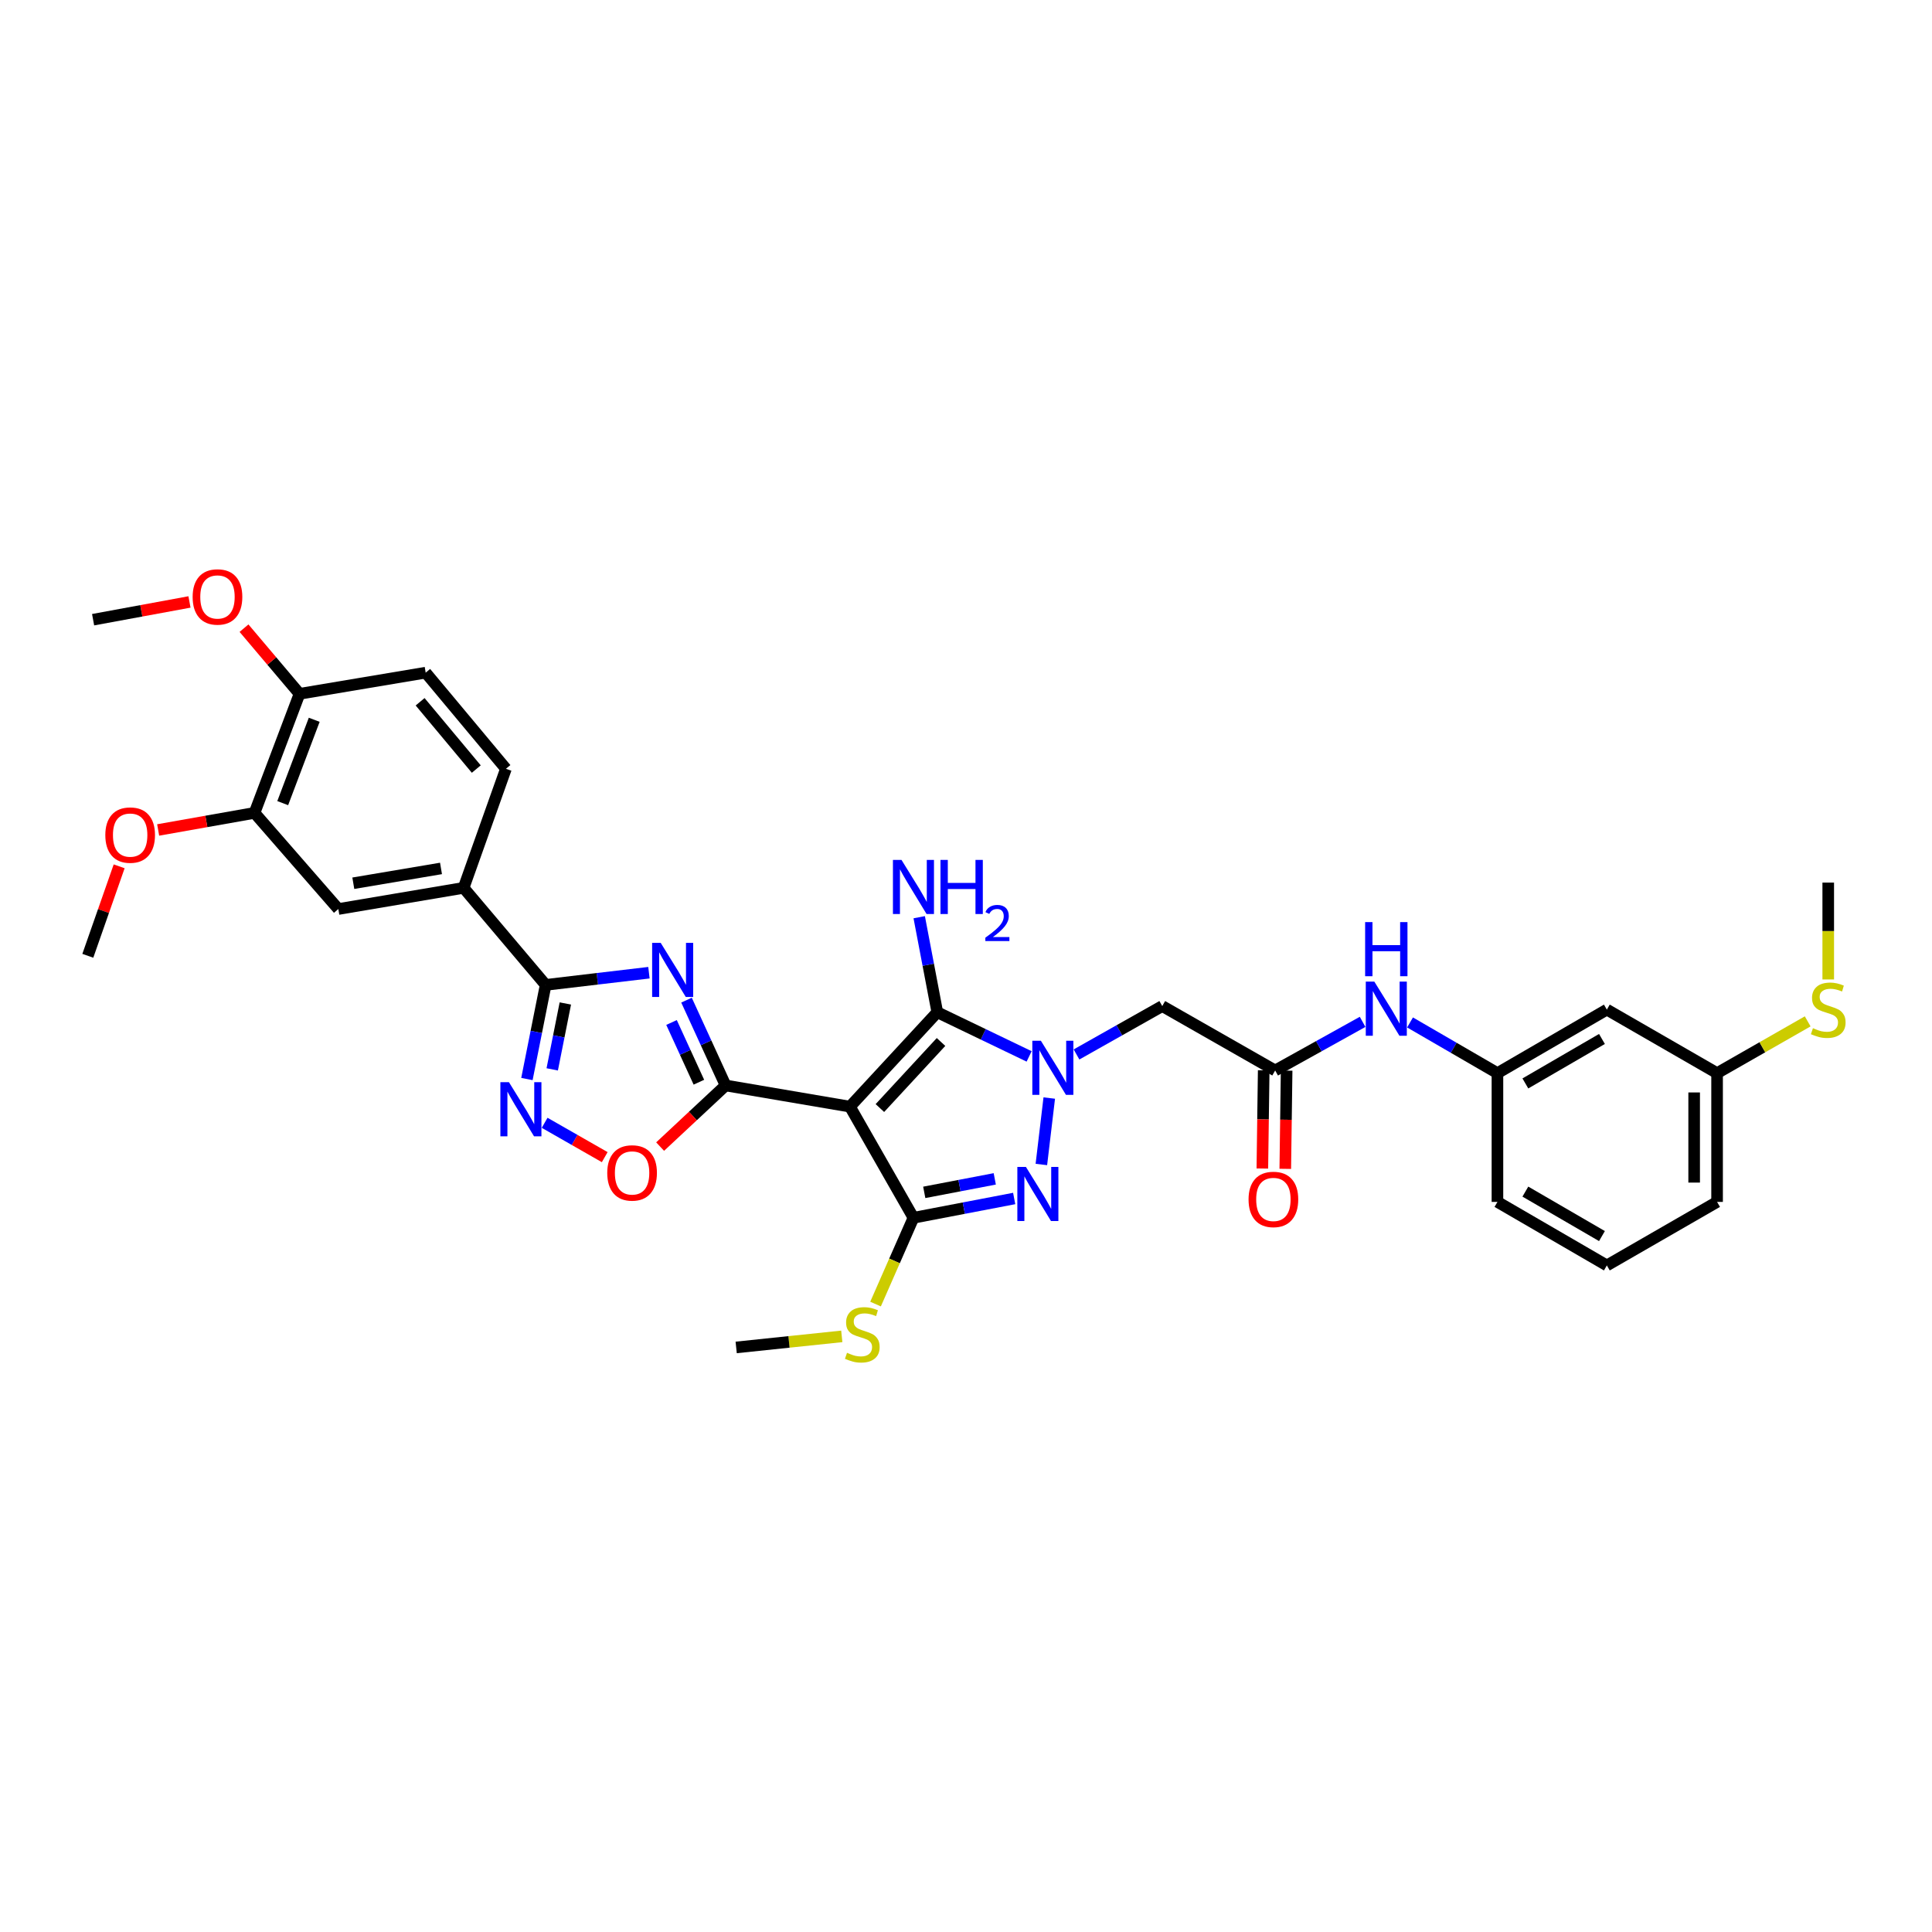 <?xml version='1.0' encoding='iso-8859-1'?>
<svg version='1.1' baseProfile='full'
              xmlns='http://www.w3.org/2000/svg'
                      xmlns:rdkit='http://www.rdkit.org/xml'
                      xmlns:xlink='http://www.w3.org/1999/xlink'
                  xml:space='preserve'
width='1000px' height='1000px' viewBox='0 0 1000 1000'>
<!-- END OF HEADER -->
<rect style='opacity:1.0;fill:#FFFFFF;stroke:none' width='1000' height='1000' x='0' y='0'> </rect>
<path class='bond-1' d='M 439.937,572.794 L 375.568,561.83' style='fill:none;fill-rule:evenodd;stroke:#000000;stroke-width:6px;stroke-linecap:butt;stroke-linejoin:miter;stroke-opacity:1' />
<path class='bond-3' d='M 439.937,572.794 L 485.146,523.939' style='fill:none;fill-rule:evenodd;stroke:#000000;stroke-width:6px;stroke-linecap:butt;stroke-linejoin:miter;stroke-opacity:1' />
<path class='bond-3' d='M 455.429,573.527 L 487.075,539.328' style='fill:none;fill-rule:evenodd;stroke:#000000;stroke-width:6px;stroke-linecap:butt;stroke-linejoin:miter;stroke-opacity:1' />
<path class='bond-4' d='M 439.937,572.794 L 472.804,630.32' style='fill:none;fill-rule:evenodd;stroke:#000000;stroke-width:6px;stroke-linecap:butt;stroke-linejoin:miter;stroke-opacity:1' />
<path class='bond-0' d='M 532.672,546.793 L 508.909,535.366' style='fill:none;fill-rule:evenodd;stroke:#0000FF;stroke-width:6px;stroke-linecap:butt;stroke-linejoin:miter;stroke-opacity:1' />
<path class='bond-0' d='M 508.909,535.366 L 485.146,523.939' style='fill:none;fill-rule:evenodd;stroke:#000000;stroke-width:6px;stroke-linecap:butt;stroke-linejoin:miter;stroke-opacity:1' />
<path class='bond-9' d='M 557.2,545.787 L 579.39,533.264' style='fill:none;fill-rule:evenodd;stroke:#0000FF;stroke-width:6px;stroke-linecap:butt;stroke-linejoin:miter;stroke-opacity:1' />
<path class='bond-9' d='M 579.39,533.264 L 601.581,520.741' style='fill:none;fill-rule:evenodd;stroke:#000000;stroke-width:6px;stroke-linecap:butt;stroke-linejoin:miter;stroke-opacity:1' />
<path class='bond-34' d='M 543.094,568.346 L 539.01,602.737' style='fill:none;fill-rule:evenodd;stroke:#0000FF;stroke-width:6px;stroke-linecap:butt;stroke-linejoin:miter;stroke-opacity:1' />
<path class='bond-2' d='M 375.568,561.83 L 365.452,539.751' style='fill:none;fill-rule:evenodd;stroke:#000000;stroke-width:6px;stroke-linecap:butt;stroke-linejoin:miter;stroke-opacity:1' />
<path class='bond-2' d='M 365.452,539.751 L 355.336,517.672' style='fill:none;fill-rule:evenodd;stroke:#0000FF;stroke-width:6px;stroke-linecap:butt;stroke-linejoin:miter;stroke-opacity:1' />
<path class='bond-2' d='M 361.744,560.149 L 354.663,544.694' style='fill:none;fill-rule:evenodd;stroke:#000000;stroke-width:6px;stroke-linecap:butt;stroke-linejoin:miter;stroke-opacity:1' />
<path class='bond-2' d='M 354.663,544.694 L 347.582,529.239' style='fill:none;fill-rule:evenodd;stroke:#0000FF;stroke-width:6px;stroke-linecap:butt;stroke-linejoin:miter;stroke-opacity:1' />
<path class='bond-8' d='M 375.568,561.83 L 358.624,577.652' style='fill:none;fill-rule:evenodd;stroke:#000000;stroke-width:6px;stroke-linecap:butt;stroke-linejoin:miter;stroke-opacity:1' />
<path class='bond-8' d='M 358.624,577.652 L 341.679,593.475' style='fill:none;fill-rule:evenodd;stroke:#FF0000;stroke-width:6px;stroke-linecap:butt;stroke-linejoin:miter;stroke-opacity:1' />
<path class='bond-6' d='M 335.89,503.471 L 309.161,506.624' style='fill:none;fill-rule:evenodd;stroke:#0000FF;stroke-width:6px;stroke-linecap:butt;stroke-linejoin:miter;stroke-opacity:1' />
<path class='bond-6' d='M 309.161,506.624 L 282.433,509.777' style='fill:none;fill-rule:evenodd;stroke:#000000;stroke-width:6px;stroke-linecap:butt;stroke-linejoin:miter;stroke-opacity:1' />
<path class='bond-17' d='M 485.146,523.939 L 480.465,499.344' style='fill:none;fill-rule:evenodd;stroke:#000000;stroke-width:6px;stroke-linecap:butt;stroke-linejoin:miter;stroke-opacity:1' />
<path class='bond-17' d='M 480.465,499.344 L 475.783,474.749' style='fill:none;fill-rule:evenodd;stroke:#0000FF;stroke-width:6px;stroke-linecap:butt;stroke-linejoin:miter;stroke-opacity:1' />
<path class='bond-5' d='M 472.804,630.32 L 498.871,625.329' style='fill:none;fill-rule:evenodd;stroke:#000000;stroke-width:6px;stroke-linecap:butt;stroke-linejoin:miter;stroke-opacity:1' />
<path class='bond-5' d='M 498.871,625.329 L 524.938,620.338' style='fill:none;fill-rule:evenodd;stroke:#0000FF;stroke-width:6px;stroke-linecap:butt;stroke-linejoin:miter;stroke-opacity:1' />
<path class='bond-5' d='M 478.392,617.167 L 496.639,613.673' style='fill:none;fill-rule:evenodd;stroke:#000000;stroke-width:6px;stroke-linecap:butt;stroke-linejoin:miter;stroke-opacity:1' />
<path class='bond-5' d='M 496.639,613.673 L 514.886,610.179' style='fill:none;fill-rule:evenodd;stroke:#0000FF;stroke-width:6px;stroke-linecap:butt;stroke-linejoin:miter;stroke-opacity:1' />
<path class='bond-15' d='M 472.804,630.32 L 462.993,652.652' style='fill:none;fill-rule:evenodd;stroke:#000000;stroke-width:6px;stroke-linecap:butt;stroke-linejoin:miter;stroke-opacity:1' />
<path class='bond-15' d='M 462.993,652.652 L 453.183,674.984' style='fill:none;fill-rule:evenodd;stroke:#CCCC00;stroke-width:6px;stroke-linecap:butt;stroke-linejoin:miter;stroke-opacity:1' />
<path class='bond-11' d='M 282.433,509.777 L 239.966,459.557' style='fill:none;fill-rule:evenodd;stroke:#000000;stroke-width:6px;stroke-linecap:butt;stroke-linejoin:miter;stroke-opacity:1' />
<path class='bond-35' d='M 282.433,509.777 L 277.584,534.139' style='fill:none;fill-rule:evenodd;stroke:#000000;stroke-width:6px;stroke-linecap:butt;stroke-linejoin:miter;stroke-opacity:1' />
<path class='bond-35' d='M 277.584,534.139 L 272.736,558.501' style='fill:none;fill-rule:evenodd;stroke:#0000FF;stroke-width:6px;stroke-linecap:butt;stroke-linejoin:miter;stroke-opacity:1' />
<path class='bond-35' d='M 292.617,519.402 L 289.224,536.456' style='fill:none;fill-rule:evenodd;stroke:#000000;stroke-width:6px;stroke-linecap:butt;stroke-linejoin:miter;stroke-opacity:1' />
<path class='bond-35' d='M 289.224,536.456 L 285.83,553.509' style='fill:none;fill-rule:evenodd;stroke:#0000FF;stroke-width:6px;stroke-linecap:butt;stroke-linejoin:miter;stroke-opacity:1' />
<path class='bond-7' d='M 281.901,581.162 L 297.454,590.049' style='fill:none;fill-rule:evenodd;stroke:#0000FF;stroke-width:6px;stroke-linecap:butt;stroke-linejoin:miter;stroke-opacity:1' />
<path class='bond-7' d='M 297.454,590.049 L 313.007,598.935' style='fill:none;fill-rule:evenodd;stroke:#FF0000;stroke-width:6px;stroke-linecap:butt;stroke-linejoin:miter;stroke-opacity:1' />
<path class='bond-10' d='M 601.581,520.741 L 660.023,554.076' style='fill:none;fill-rule:evenodd;stroke:#000000;stroke-width:6px;stroke-linecap:butt;stroke-linejoin:miter;stroke-opacity:1' />
<path class='bond-14' d='M 660.023,554.076 L 682.652,541.495' style='fill:none;fill-rule:evenodd;stroke:#000000;stroke-width:6px;stroke-linecap:butt;stroke-linejoin:miter;stroke-opacity:1' />
<path class='bond-14' d='M 682.652,541.495 L 705.281,528.913' style='fill:none;fill-rule:evenodd;stroke:#0000FF;stroke-width:6px;stroke-linecap:butt;stroke-linejoin:miter;stroke-opacity:1' />
<path class='bond-19' d='M 654.09,553.995 L 653.74,579.412' style='fill:none;fill-rule:evenodd;stroke:#000000;stroke-width:6px;stroke-linecap:butt;stroke-linejoin:miter;stroke-opacity:1' />
<path class='bond-19' d='M 653.74,579.412 L 653.391,604.829' style='fill:none;fill-rule:evenodd;stroke:#FF0000;stroke-width:6px;stroke-linecap:butt;stroke-linejoin:miter;stroke-opacity:1' />
<path class='bond-19' d='M 665.956,554.158 L 665.607,579.575' style='fill:none;fill-rule:evenodd;stroke:#000000;stroke-width:6px;stroke-linecap:butt;stroke-linejoin:miter;stroke-opacity:1' />
<path class='bond-19' d='M 665.607,579.575 L 665.257,604.993' style='fill:none;fill-rule:evenodd;stroke:#FF0000;stroke-width:6px;stroke-linecap:butt;stroke-linejoin:miter;stroke-opacity:1' />
<path class='bond-12' d='M 239.966,459.557 L 175.122,470.508' style='fill:none;fill-rule:evenodd;stroke:#000000;stroke-width:6px;stroke-linecap:butt;stroke-linejoin:miter;stroke-opacity:1' />
<path class='bond-12' d='M 228.263,449.498 L 182.873,457.163' style='fill:none;fill-rule:evenodd;stroke:#000000;stroke-width:6px;stroke-linecap:butt;stroke-linejoin:miter;stroke-opacity:1' />
<path class='bond-21' d='M 239.966,459.557 L 261.869,397.924' style='fill:none;fill-rule:evenodd;stroke:#000000;stroke-width:6px;stroke-linecap:butt;stroke-linejoin:miter;stroke-opacity:1' />
<path class='bond-13' d='M 175.122,470.508 L 131.739,420.749' style='fill:none;fill-rule:evenodd;stroke:#000000;stroke-width:6px;stroke-linecap:butt;stroke-linejoin:miter;stroke-opacity:1' />
<path class='bond-25' d='M 131.739,420.749 L 106.8,425.169' style='fill:none;fill-rule:evenodd;stroke:#000000;stroke-width:6px;stroke-linecap:butt;stroke-linejoin:miter;stroke-opacity:1' />
<path class='bond-25' d='M 106.8,425.169 L 81.861,429.588' style='fill:none;fill-rule:evenodd;stroke:#FF0000;stroke-width:6px;stroke-linecap:butt;stroke-linejoin:miter;stroke-opacity:1' />
<path class='bond-36' d='M 131.739,420.749 L 155.033,359.117' style='fill:none;fill-rule:evenodd;stroke:#000000;stroke-width:6px;stroke-linecap:butt;stroke-linejoin:miter;stroke-opacity:1' />
<path class='bond-36' d='M 146.335,415.7 L 162.64,372.557' style='fill:none;fill-rule:evenodd;stroke:#000000;stroke-width:6px;stroke-linecap:butt;stroke-linejoin:miter;stroke-opacity:1' />
<path class='bond-18' d='M 729.832,529.217 L 752.453,542.336' style='fill:none;fill-rule:evenodd;stroke:#0000FF;stroke-width:6px;stroke-linecap:butt;stroke-linejoin:miter;stroke-opacity:1' />
<path class='bond-18' d='M 752.453,542.336 L 775.074,555.454' style='fill:none;fill-rule:evenodd;stroke:#000000;stroke-width:6px;stroke-linecap:butt;stroke-linejoin:miter;stroke-opacity:1' />
<path class='bond-30' d='M 435.705,691.707 L 408.376,694.569' style='fill:none;fill-rule:evenodd;stroke:#CCCC00;stroke-width:6px;stroke-linecap:butt;stroke-linejoin:miter;stroke-opacity:1' />
<path class='bond-30' d='M 408.376,694.569 L 381.047,697.432' style='fill:none;fill-rule:evenodd;stroke:#000000;stroke-width:6px;stroke-linecap:butt;stroke-linejoin:miter;stroke-opacity:1' />
<path class='bond-16' d='M 155.033,359.117 L 220.332,348.165' style='fill:none;fill-rule:evenodd;stroke:#000000;stroke-width:6px;stroke-linecap:butt;stroke-linejoin:miter;stroke-opacity:1' />
<path class='bond-26' d='M 155.033,359.117 L 140.667,342.127' style='fill:none;fill-rule:evenodd;stroke:#000000;stroke-width:6px;stroke-linecap:butt;stroke-linejoin:miter;stroke-opacity:1' />
<path class='bond-26' d='M 140.667,342.127 L 126.3,325.138' style='fill:none;fill-rule:evenodd;stroke:#FF0000;stroke-width:6px;stroke-linecap:butt;stroke-linejoin:miter;stroke-opacity:1' />
<path class='bond-20' d='M 775.074,555.454 L 831.702,522.574' style='fill:none;fill-rule:evenodd;stroke:#000000;stroke-width:6px;stroke-linecap:butt;stroke-linejoin:miter;stroke-opacity:1' />
<path class='bond-20' d='M 789.527,560.786 L 829.167,537.769' style='fill:none;fill-rule:evenodd;stroke:#000000;stroke-width:6px;stroke-linecap:butt;stroke-linejoin:miter;stroke-opacity:1' />
<path class='bond-28' d='M 775.074,555.454 L 775.074,622.105' style='fill:none;fill-rule:evenodd;stroke:#000000;stroke-width:6px;stroke-linecap:butt;stroke-linejoin:miter;stroke-opacity:1' />
<path class='bond-23' d='M 831.702,522.574 L 888.76,555.454' style='fill:none;fill-rule:evenodd;stroke:#000000;stroke-width:6px;stroke-linecap:butt;stroke-linejoin:miter;stroke-opacity:1' />
<path class='bond-22' d='M 261.869,397.924 L 220.332,348.165' style='fill:none;fill-rule:evenodd;stroke:#000000;stroke-width:6px;stroke-linecap:butt;stroke-linejoin:miter;stroke-opacity:1' />
<path class='bond-22' d='M 246.527,398.065 L 217.452,363.234' style='fill:none;fill-rule:evenodd;stroke:#000000;stroke-width:6px;stroke-linecap:butt;stroke-linejoin:miter;stroke-opacity:1' />
<path class='bond-24' d='M 888.76,555.454 L 912.207,542.054' style='fill:none;fill-rule:evenodd;stroke:#000000;stroke-width:6px;stroke-linecap:butt;stroke-linejoin:miter;stroke-opacity:1' />
<path class='bond-24' d='M 912.207,542.054 L 935.655,528.653' style='fill:none;fill-rule:evenodd;stroke:#CCCC00;stroke-width:6px;stroke-linecap:butt;stroke-linejoin:miter;stroke-opacity:1' />
<path class='bond-37' d='M 888.76,555.454 L 888.76,622.105' style='fill:none;fill-rule:evenodd;stroke:#000000;stroke-width:6px;stroke-linecap:butt;stroke-linejoin:miter;stroke-opacity:1' />
<path class='bond-37' d='M 876.892,565.452 L 876.892,612.107' style='fill:none;fill-rule:evenodd;stroke:#000000;stroke-width:6px;stroke-linecap:butt;stroke-linejoin:miter;stroke-opacity:1' />
<path class='bond-31' d='M 946.292,506.966 L 946.292,481.897' style='fill:none;fill-rule:evenodd;stroke:#CCCC00;stroke-width:6px;stroke-linecap:butt;stroke-linejoin:miter;stroke-opacity:1' />
<path class='bond-31' d='M 946.292,481.897 L 946.292,456.827' style='fill:none;fill-rule:evenodd;stroke:#000000;stroke-width:6px;stroke-linecap:butt;stroke-linejoin:miter;stroke-opacity:1' />
<path class='bond-32' d='M 61.676,448.41 L 53.565,471.564' style='fill:none;fill-rule:evenodd;stroke:#FF0000;stroke-width:6px;stroke-linecap:butt;stroke-linejoin:miter;stroke-opacity:1' />
<path class='bond-32' d='M 53.565,471.564 L 45.455,494.718' style='fill:none;fill-rule:evenodd;stroke:#000000;stroke-width:6px;stroke-linecap:butt;stroke-linejoin:miter;stroke-opacity:1' />
<path class='bond-33' d='M 98.073,311.567 L 73.132,316.162' style='fill:none;fill-rule:evenodd;stroke:#FF0000;stroke-width:6px;stroke-linecap:butt;stroke-linejoin:miter;stroke-opacity:1' />
<path class='bond-33' d='M 73.132,316.162 L 48.191,320.758' style='fill:none;fill-rule:evenodd;stroke:#000000;stroke-width:6px;stroke-linecap:butt;stroke-linejoin:miter;stroke-opacity:1' />
<path class='bond-27' d='M 831.702,654.985 L 775.074,622.105' style='fill:none;fill-rule:evenodd;stroke:#000000;stroke-width:6px;stroke-linecap:butt;stroke-linejoin:miter;stroke-opacity:1' />
<path class='bond-27' d='M 829.167,639.79 L 789.527,616.774' style='fill:none;fill-rule:evenodd;stroke:#000000;stroke-width:6px;stroke-linecap:butt;stroke-linejoin:miter;stroke-opacity:1' />
<path class='bond-29' d='M 831.702,654.985 L 888.76,622.105' style='fill:none;fill-rule:evenodd;stroke:#000000;stroke-width:6px;stroke-linecap:butt;stroke-linejoin:miter;stroke-opacity:1' />
<path  class='atom-1' d='M 538.762 538.695
L 547.939 553.529
Q 548.849 554.993, 550.313 557.643
Q 551.776 560.294, 551.856 560.452
L 551.856 538.695
L 555.574 538.695
L 555.574 566.702
L 551.737 566.702
L 541.887 550.483
Q 540.74 548.584, 539.513 546.409
Q 538.326 544.233, 537.97 543.56
L 537.97 566.702
L 534.331 566.702
L 534.331 538.695
L 538.762 538.695
' fill='#0000FF'/>
<path  class='atom-3' d='M 341.975 488.02
L 351.153 502.854
Q 352.063 504.318, 353.527 506.968
Q 354.99 509.619, 355.069 509.777
L 355.069 488.02
L 358.788 488.02
L 358.788 516.027
L 354.951 516.027
L 345.101 499.808
Q 343.953 497.909, 342.727 495.734
Q 341.54 493.558, 341.184 492.885
L 341.184 516.027
L 337.545 516.027
L 337.545 488.02
L 341.975 488.02
' fill='#0000FF'/>
<path  class='atom-6' d='M 531.008 603.987
L 540.186 618.821
Q 541.096 620.285, 542.559 622.935
Q 544.023 625.586, 544.102 625.744
L 544.102 603.987
L 547.821 603.987
L 547.821 631.994
L 543.983 631.994
L 534.133 615.775
Q 532.986 613.876, 531.76 611.701
Q 530.573 609.525, 530.217 608.852
L 530.217 631.994
L 526.577 631.994
L 526.577 603.987
L 531.008 603.987
' fill='#0000FF'/>
<path  class='atom-8' d='M 263.431 560.142
L 272.609 574.977
Q 273.519 576.44, 274.982 579.091
Q 276.446 581.741, 276.525 581.9
L 276.525 560.142
L 280.244 560.142
L 280.244 588.15
L 276.406 588.15
L 266.556 571.931
Q 265.409 570.032, 264.183 567.856
Q 262.996 565.68, 262.64 565.008
L 262.64 588.15
L 259 588.15
L 259 560.142
L 263.431 560.142
' fill='#0000FF'/>
<path  class='atom-9' d='M 314.311 607.105
Q 314.311 600.38, 317.633 596.622
Q 320.956 592.864, 327.167 592.864
Q 333.378 592.864, 336.701 596.622
Q 340.024 600.38, 340.024 607.105
Q 340.024 613.909, 336.661 617.786
Q 333.299 621.623, 327.167 621.623
Q 320.996 621.623, 317.633 617.786
Q 314.311 613.949, 314.311 607.105
M 327.167 618.459
Q 331.44 618.459, 333.734 615.61
Q 336.068 612.723, 336.068 607.105
Q 336.068 601.607, 333.734 598.837
Q 331.44 596.029, 327.167 596.029
Q 322.895 596.029, 320.561 598.798
Q 318.266 601.567, 318.266 607.105
Q 318.266 612.762, 320.561 615.61
Q 322.895 618.459, 327.167 618.459
' fill='#FF0000'/>
<path  class='atom-15' d='M 711.357 508.089
L 720.535 522.924
Q 721.445 524.387, 722.909 527.038
Q 724.372 529.688, 724.451 529.847
L 724.451 508.089
L 728.17 508.089
L 728.17 536.097
L 724.333 536.097
L 714.483 519.878
Q 713.335 517.979, 712.109 515.803
Q 710.922 513.627, 710.566 512.955
L 710.566 536.097
L 706.927 536.097
L 706.927 508.089
L 711.357 508.089
' fill='#0000FF'/>
<path  class='atom-15' d='M 706.591 477.281
L 710.388 477.281
L 710.388 489.188
L 724.709 489.188
L 724.709 477.281
L 728.506 477.281
L 728.506 505.288
L 724.709 505.288
L 724.709 492.353
L 710.388 492.353
L 710.388 505.288
L 706.591 505.288
L 706.591 477.281
' fill='#0000FF'/>
<path  class='atom-16' d='M 438.414 700.207
Q 438.73 700.326, 440.036 700.88
Q 441.341 701.434, 442.765 701.79
Q 444.229 702.106, 445.653 702.106
Q 448.303 702.106, 449.846 700.84
Q 451.389 699.535, 451.389 697.28
Q 451.389 695.737, 450.598 694.788
Q 449.846 693.838, 448.659 693.324
Q 447.473 692.81, 445.495 692.216
Q 443.002 691.465, 441.499 690.753
Q 440.036 690.041, 438.967 688.537
Q 437.939 687.034, 437.939 684.502
Q 437.939 680.982, 440.312 678.806
Q 442.726 676.63, 447.473 676.63
Q 450.716 676.63, 454.395 678.173
L 453.486 681.219
Q 450.123 679.834, 447.591 679.834
Q 444.862 679.834, 443.359 680.982
Q 441.855 682.089, 441.895 684.028
Q 441.895 685.531, 442.646 686.441
Q 443.438 687.351, 444.545 687.865
Q 445.693 688.379, 447.591 688.973
Q 450.123 689.764, 451.626 690.555
Q 453.13 691.346, 454.198 692.968
Q 455.305 694.55, 455.305 697.28
Q 455.305 701.157, 452.694 703.253
Q 450.123 705.31, 445.811 705.31
Q 443.319 705.31, 441.42 704.757
Q 439.561 704.242, 437.346 703.332
L 438.414 700.207
' fill='#CCCC00'/>
<path  class='atom-18' d='M 466.613 445.091
L 475.79 459.926
Q 476.7 461.39, 478.164 464.04
Q 479.628 466.691, 479.707 466.849
L 479.707 445.091
L 483.425 445.091
L 483.425 473.099
L 479.588 473.099
L 469.738 456.88
Q 468.591 454.981, 467.364 452.805
Q 466.177 450.63, 465.821 449.957
L 465.821 473.099
L 462.182 473.099
L 462.182 445.091
L 466.613 445.091
' fill='#0000FF'/>
<path  class='atom-18' d='M 486.788 445.091
L 490.585 445.091
L 490.585 456.999
L 504.906 456.999
L 504.906 445.091
L 508.703 445.091
L 508.703 473.099
L 504.906 473.099
L 504.906 460.163
L 490.585 460.163
L 490.585 473.099
L 486.788 473.099
L 486.788 445.091
' fill='#0000FF'/>
<path  class='atom-18' d='M 510.061 472.117
Q 510.74 470.367, 512.359 469.401
Q 513.977 468.409, 516.223 468.409
Q 519.016 468.409, 520.583 469.923
Q 522.149 471.438, 522.149 474.127
Q 522.149 476.868, 520.113 479.427
Q 518.103 481.986, 513.925 485.014
L 522.463 485.014
L 522.463 487.103
L 510.009 487.103
L 510.009 485.354
Q 513.455 482.9, 515.492 481.072
Q 517.554 479.244, 518.546 477.599
Q 519.539 475.955, 519.539 474.257
Q 519.539 472.482, 518.651 471.49
Q 517.763 470.498, 516.223 470.498
Q 514.735 470.498, 513.742 471.098
Q 512.75 471.699, 512.045 473.03
L 510.061 472.117
' fill='#0000FF'/>
<path  class='atom-20' d='M 646.25 620.819
Q 646.25 614.094, 649.573 610.336
Q 652.896 606.578, 659.107 606.578
Q 665.317 606.578, 668.64 610.336
Q 671.963 614.094, 671.963 620.819
Q 671.963 627.623, 668.601 631.5
Q 665.238 635.337, 659.107 635.337
Q 652.935 635.337, 649.573 631.5
Q 646.25 627.663, 646.25 620.819
M 659.107 632.172
Q 663.379 632.172, 665.673 629.324
Q 668.007 626.436, 668.007 620.819
Q 668.007 615.32, 665.673 612.551
Q 663.379 609.743, 659.107 609.743
Q 654.834 609.743, 652.5 612.512
Q 650.206 615.281, 650.206 620.819
Q 650.206 626.476, 652.5 629.324
Q 654.834 632.172, 659.107 632.172
' fill='#FF0000'/>
<path  class='atom-25' d='M 938.38 532.187
Q 938.696 532.306, 940.002 532.86
Q 941.307 533.413, 942.731 533.769
Q 944.195 534.086, 945.619 534.086
Q 948.27 534.086, 949.812 532.82
Q 951.355 531.515, 951.355 529.26
Q 951.355 527.717, 950.564 526.768
Q 949.812 525.818, 948.626 525.304
Q 947.439 524.79, 945.461 524.196
Q 942.969 523.445, 941.465 522.733
Q 940.002 522.02, 938.934 520.517
Q 937.905 519.014, 937.905 516.482
Q 937.905 512.961, 940.279 510.786
Q 942.692 508.61, 947.439 508.61
Q 950.683 508.61, 954.362 510.153
L 953.452 513.199
Q 950.089 511.814, 947.557 511.814
Q 944.828 511.814, 943.325 512.961
Q 941.821 514.069, 941.861 516.008
Q 941.861 517.511, 942.613 518.421
Q 943.404 519.33, 944.511 519.845
Q 945.659 520.359, 947.557 520.952
Q 950.089 521.744, 951.592 522.535
Q 953.096 523.326, 954.164 524.948
Q 955.271 526.53, 955.271 529.26
Q 955.271 533.137, 952.661 535.233
Q 950.089 537.29, 945.777 537.29
Q 943.285 537.29, 941.386 536.736
Q 939.527 536.222, 937.312 535.312
L 938.38 532.187
' fill='#CCCC00'/>
<path  class='atom-26' d='M 54.514 432.235
Q 54.514 425.51, 57.837 421.752
Q 61.16 417.994, 67.37 417.994
Q 73.581 417.994, 76.904 421.752
Q 80.227 425.51, 80.227 432.235
Q 80.227 439.039, 76.864 442.916
Q 73.502 446.753, 67.37 446.753
Q 61.199 446.753, 57.837 442.916
Q 54.514 439.078, 54.514 432.235
M 67.37 443.588
Q 71.643 443.588, 73.937 440.74
Q 76.271 437.852, 76.271 432.235
Q 76.271 426.736, 73.937 423.967
Q 71.643 421.158, 67.37 421.158
Q 63.098 421.158, 60.764 423.927
Q 58.469 426.697, 58.469 432.235
Q 58.469 437.892, 60.764 440.74
Q 63.098 443.588, 67.37 443.588
' fill='#FF0000'/>
<path  class='atom-27' d='M 99.71 308.976
Q 99.71 302.251, 103.033 298.492
Q 106.356 294.734, 112.566 294.734
Q 118.777 294.734, 122.1 298.492
Q 125.423 302.251, 125.423 308.976
Q 125.423 315.78, 122.061 319.657
Q 118.698 323.494, 112.566 323.494
Q 106.395 323.494, 103.033 319.657
Q 99.71 315.819, 99.71 308.976
M 112.566 320.329
Q 116.839 320.329, 119.133 317.481
Q 121.467 314.593, 121.467 308.976
Q 121.467 303.477, 119.133 300.708
Q 116.839 297.899, 112.566 297.899
Q 108.294 297.899, 105.96 300.668
Q 103.666 303.437, 103.666 308.976
Q 103.666 314.633, 105.96 317.481
Q 108.294 320.329, 112.566 320.329
' fill='#FF0000'/>
</svg>
